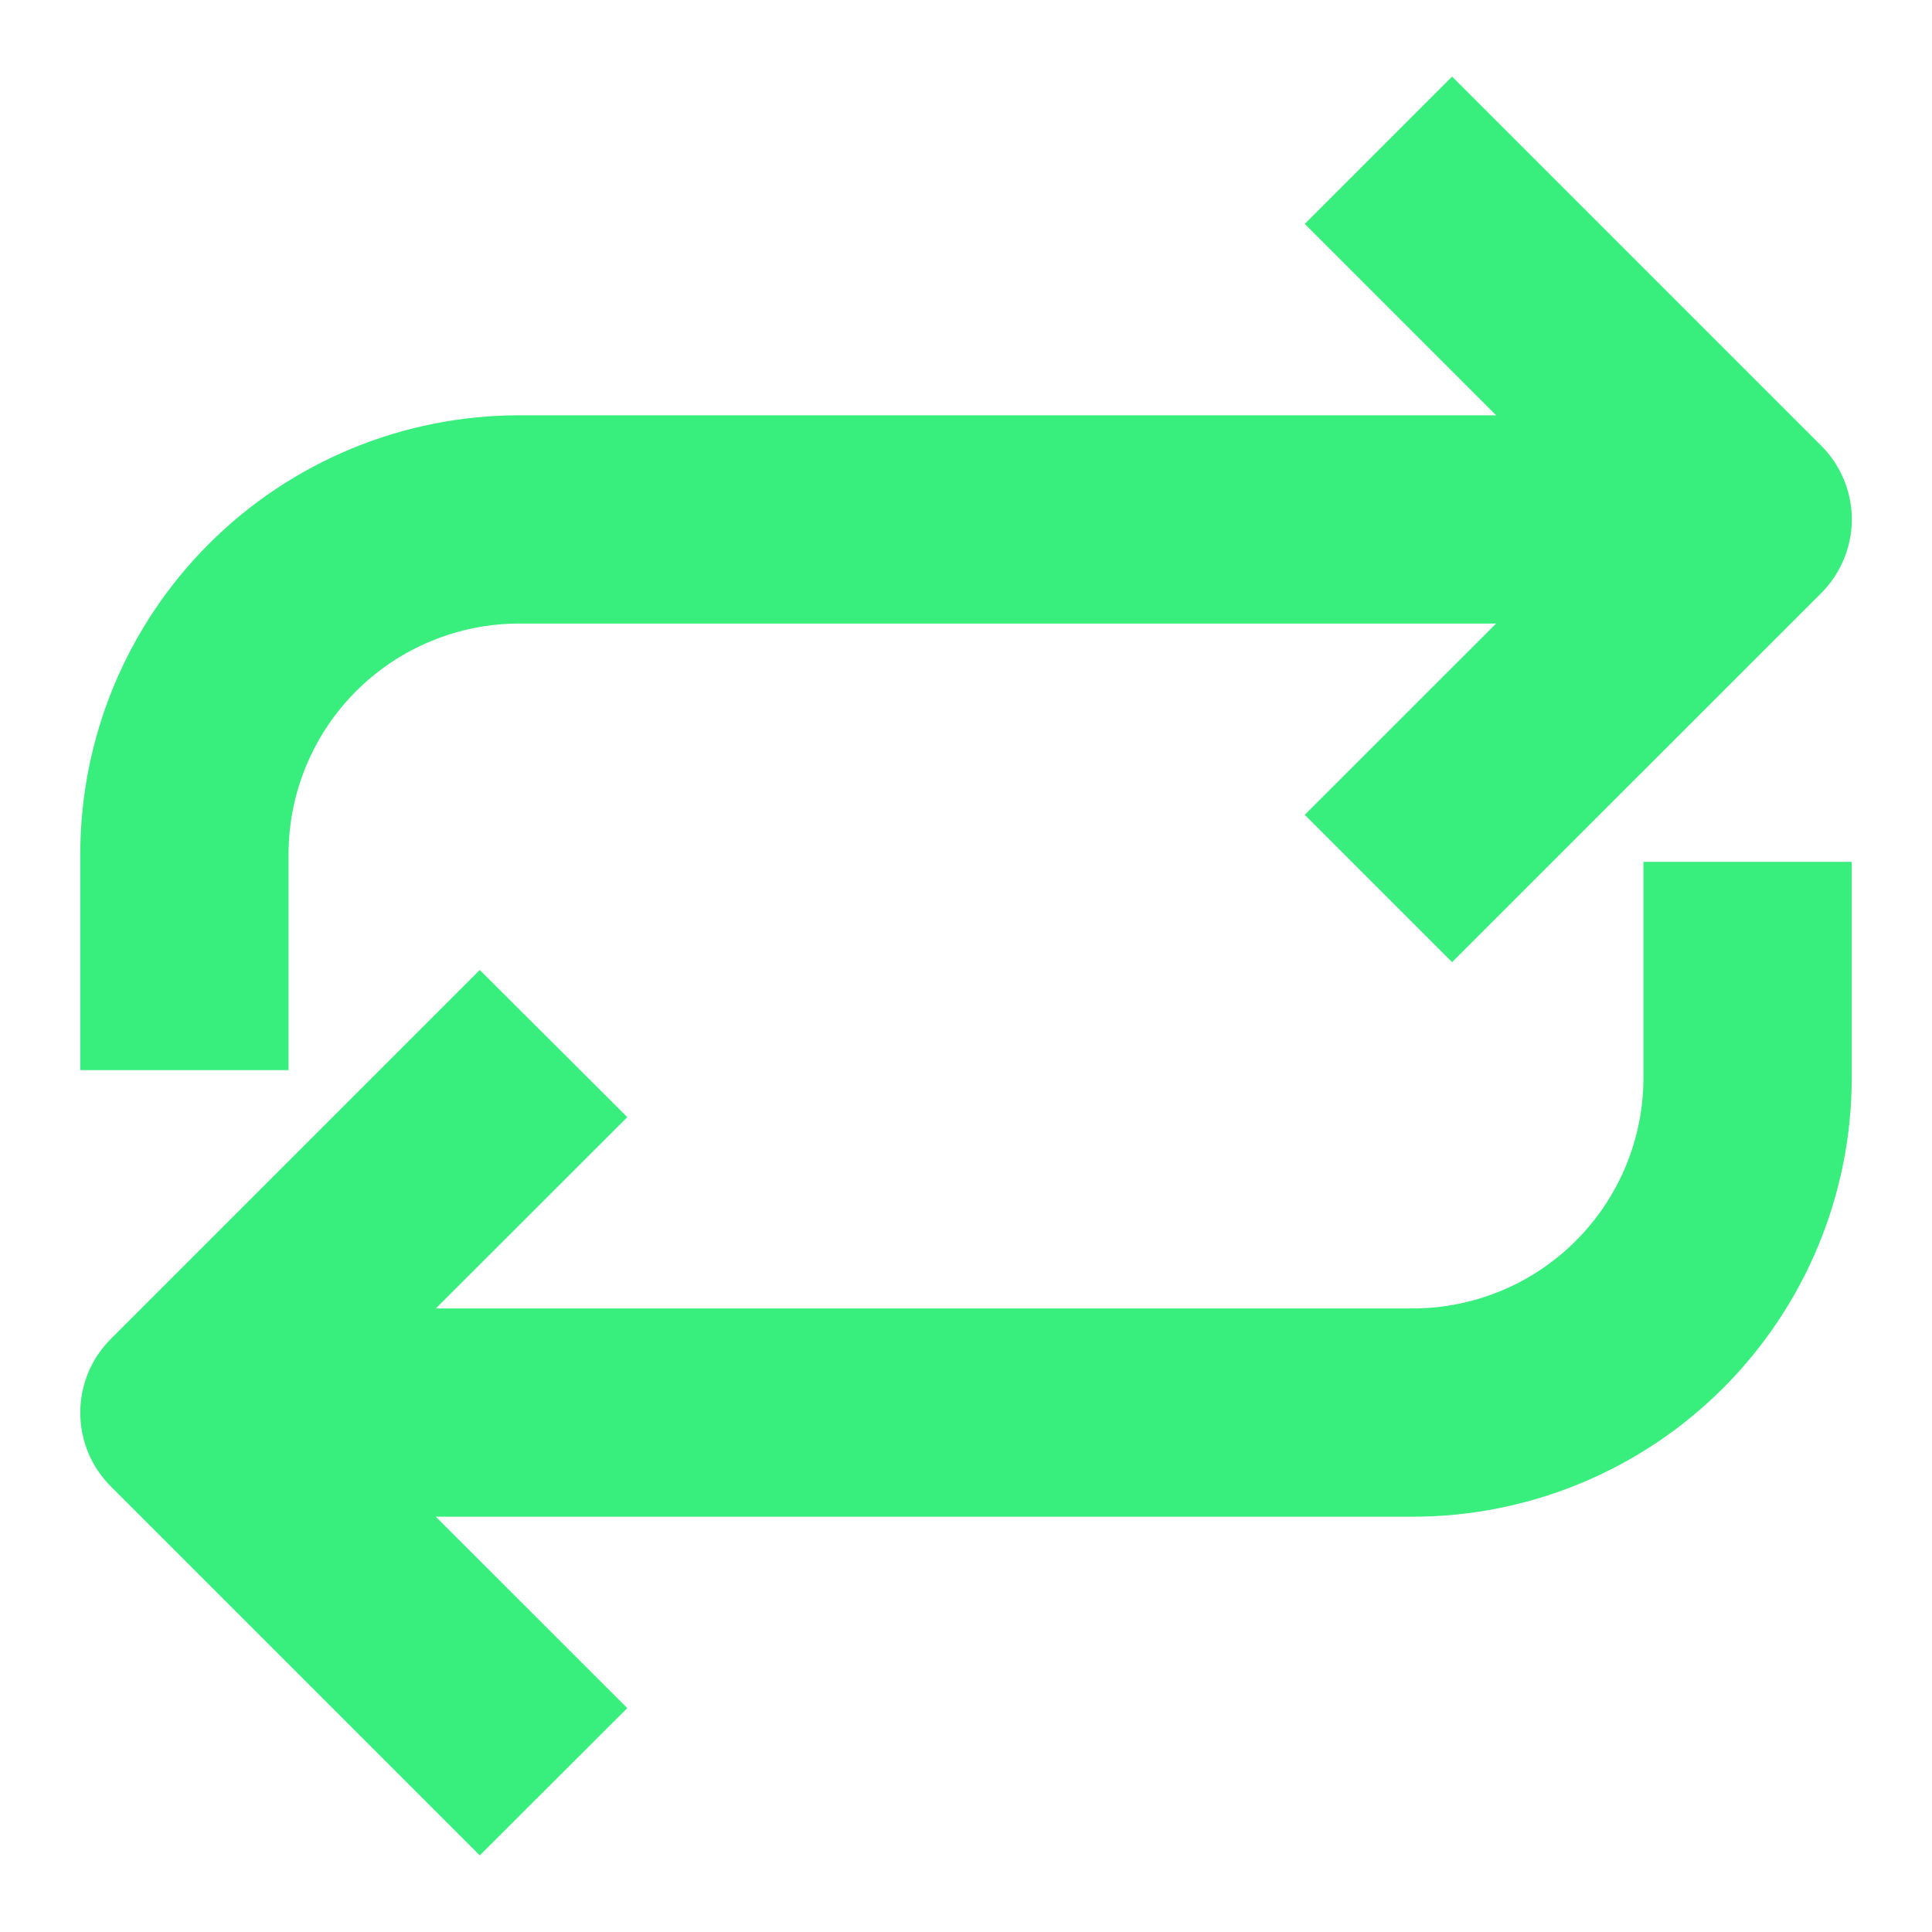 <svg width="20" height="20" viewBox="0 0 20 20" fill="none" xmlns="http://www.w3.org/2000/svg">
<path fill-rule="evenodd" clip-rule="evenodd" d="M16.695 4.799L14.214 2.318L15.032 1.5L18.5 4.968C18.554 5.021 18.596 5.085 18.625 5.155C18.655 5.225 18.67 5.301 18.67 5.377C18.67 5.453 18.655 5.528 18.625 5.598C18.596 5.668 18.554 5.732 18.5 5.786L15.032 9.253L14.214 8.435L16.695 5.955H5.376C4.61 5.955 3.875 6.259 3.333 6.801C2.791 7.343 2.487 8.078 2.487 8.844V10.578H1.331V8.844C1.331 7.771 1.757 6.742 2.516 5.984C3.275 5.225 4.304 4.799 5.376 4.799H16.695ZM18.669 9.422V11.156C18.669 12.229 18.242 13.258 17.484 14.016C16.725 14.775 15.696 15.201 14.623 15.201H3.304L5.786 17.682L4.967 18.5L1.5 15.033C1.391 14.924 1.331 14.777 1.331 14.624C1.331 14.471 1.391 14.324 1.5 14.215L4.967 10.748L5.786 11.565L3.304 14.045H14.623C15.389 14.045 16.124 13.741 16.666 13.199C17.208 12.657 17.513 11.922 17.513 11.156V9.422H18.669Z" fill="#38EF7D" stroke="#38EF7D"/>
</svg>
